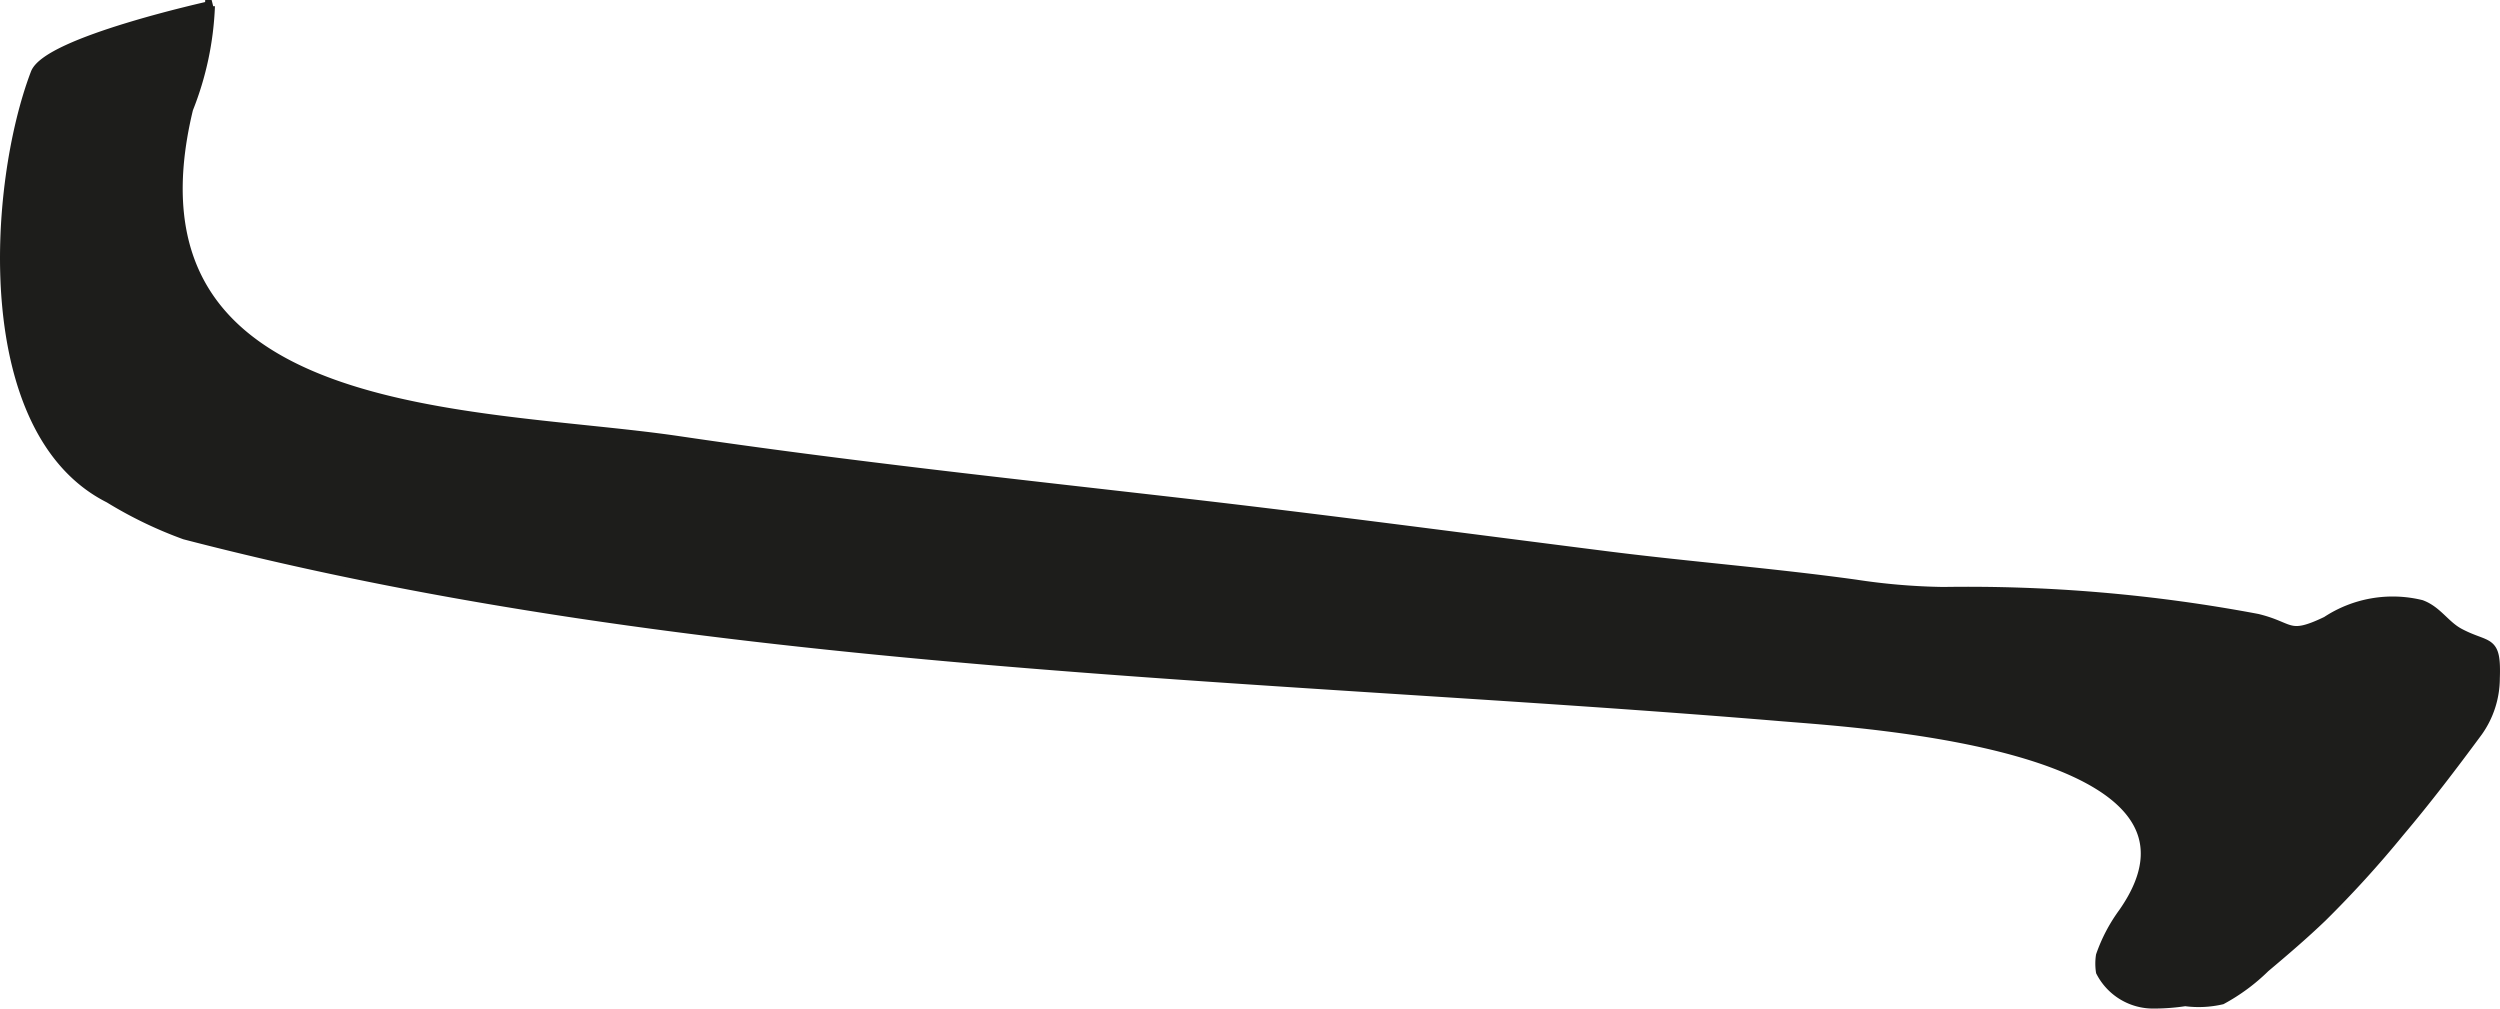 <?xml version="1.0" encoding="UTF-8"?>
<svg xmlns="http://www.w3.org/2000/svg"
     version="1.1"
     width="22.132mm"
     height="8.931mm"
     viewBox="0 0 62.738 25.315">
   <defs>
      <style type="text/css">
      .a {
        fill: #1d1d1b;
        stroke: #1d1d1b;
        stroke-miterlimit: 10;
        stroke-width: 0.25px;
        fill-rule: evenodd;
      }
    </style>
   </defs>
   <path class="a"
         d="M62.609,17.02a2.322,2.322,0,0,1-.431,1.341c-.631.855-1.278,1.705-1.963,2.515a27.147,27.147,0,0,1-1.942,2.135c-.459.441-.949.859-1.435,1.268a4.809,4.809,0,0,1-1.085.802,2.553,2.553,0,0,1-.916.043,5.328,5.328,0,0,1-.789.06,1.473,1.473,0,0,1-1.325-.8,1.324,1.324,0,0,1,0-.405,4.069,4.069,0,0,1,.56-1.067c2.956-4.218-6.55-4.769-8.574-4.938-13.242-1.105-27.119-1.195-40.07-4.561a10.4,10.4,0,0,1-1.898-.916C-.571,10.833-.18,4.659.893,1.841c.302-.794,4.377-1.687,4.376-1.69a7.739,7.739,0,0,1-.548,2.58c-1.927,7.976,7.284,7.593,12.314,8.338,4.216.624,8.46,1.078,12.694,1.564,3.559.41,7.074.878,10.632,1.329,2.063.26,4.136.421,6.198.706a15.984,15.984,0,0,0,2.213.186,39.208,39.208,0,0,1,7.873.674c.88.212.764.534,1.742.064a3.007,3.007,0,0,1,2.373-.412c.405.15.595.519.961.712C62.436,16.271,62.645,16.013,62.609,17.02Z"/>
</svg>
